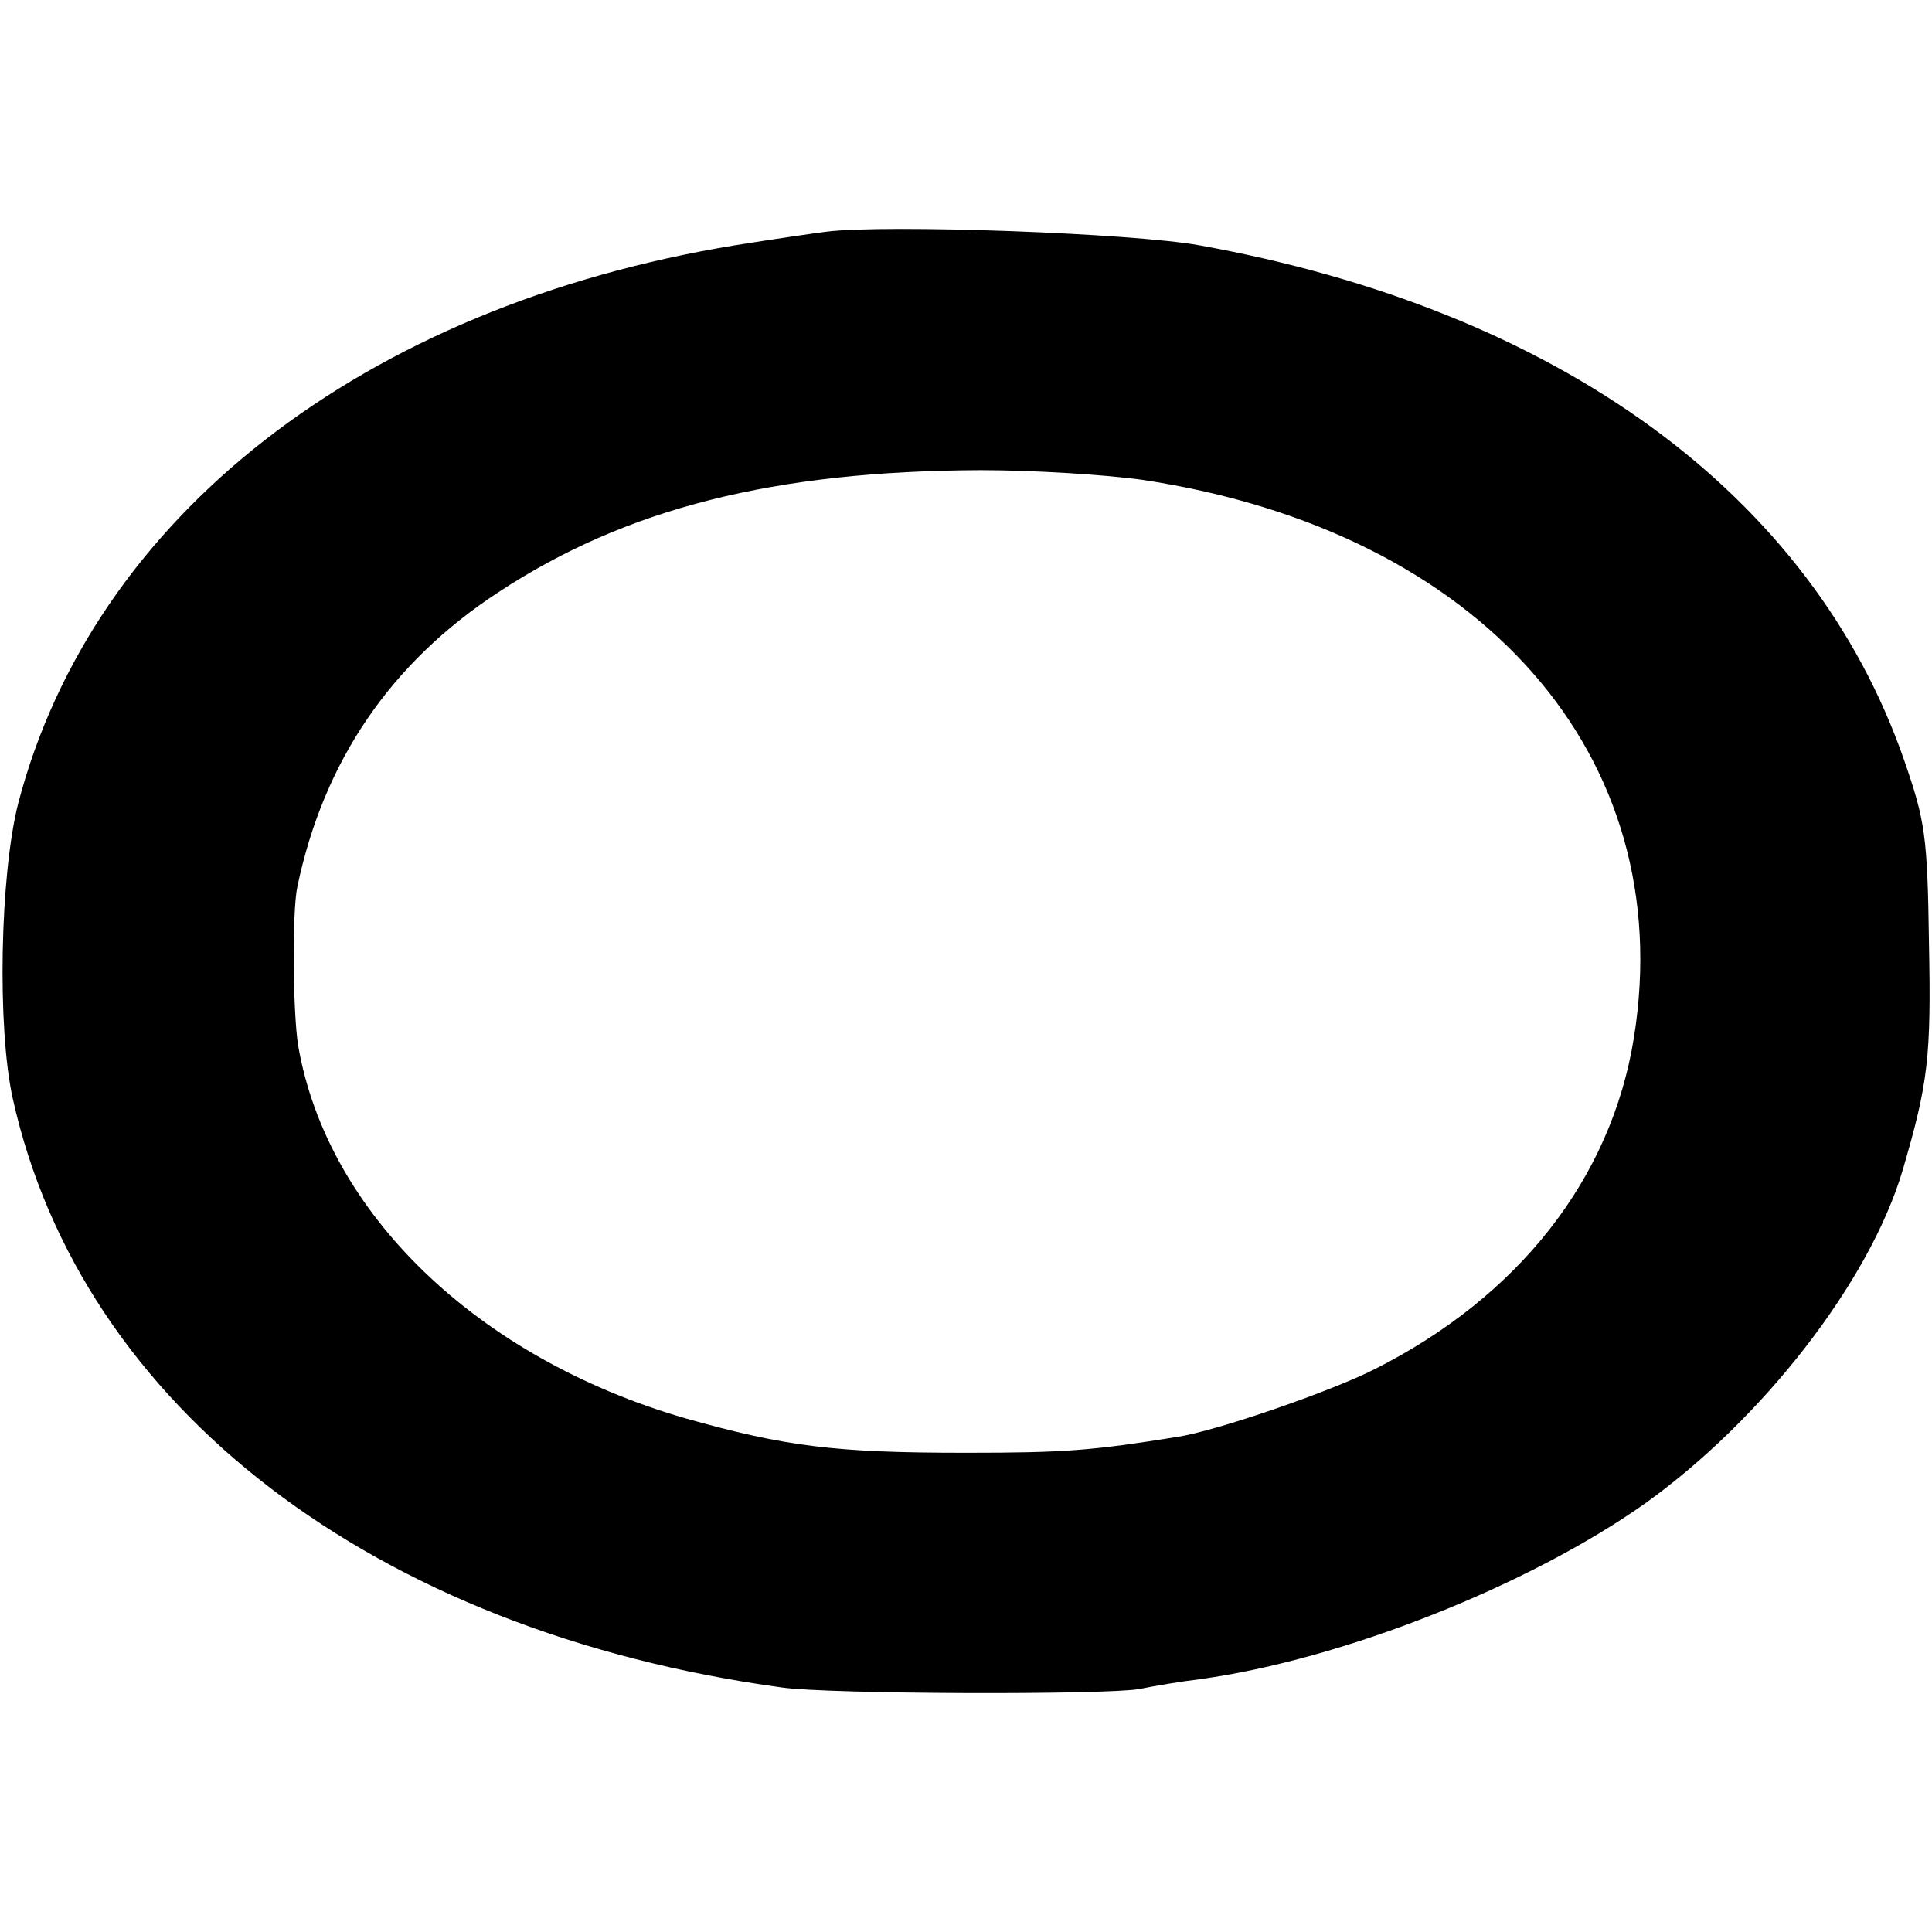 <?xml version="1.0" standalone="no"?>
<!DOCTYPE svg PUBLIC "-//W3C//DTD SVG 20010904//EN"
 "http://www.w3.org/TR/2001/REC-SVG-20010904/DTD/svg10.dtd">
<svg version="1.0" xmlns="http://www.w3.org/2000/svg"
 width="256pt" height="256pt" viewBox="0 0 256 256"
 preserveAspectRatio="xMidYMid meet">
<g transform="translate(0,256) scale(0.1,-0.1)"
fill="#000000" stroke="none">
<path d="M1095 2253 c-16 -2 -71 -10 -121 -18 -493 -81 -851 -360 -950 -740
-24 -95 -28 -297 -7 -391 91 -409 479 -706 1019 -780 64 -9 429 -10 474 -2 19
4 55 10 80 13 189 26 436 124 590 233 155 111 297 293 341 441 34 116 38 150
35 301 -2 143 -5 162 -33 243 -122 351 -457 596 -934 682 -88 16 -414 28 -494
18z m420 -329 c448 -68 710 -366 650 -739 -30 -187 -153 -343 -343 -439 -59
-30 -210 -82 -262 -90 -113 -18 -148 -21 -280 -21 -173 0 -239 8 -373 46 -275
80 -474 272 -512 494 -7 44 -8 178 -1 210 35 167 124 297 266 390 170 112 367
161 640 162 69 0 166 -6 215 -13z"/>
</g>
</svg>
